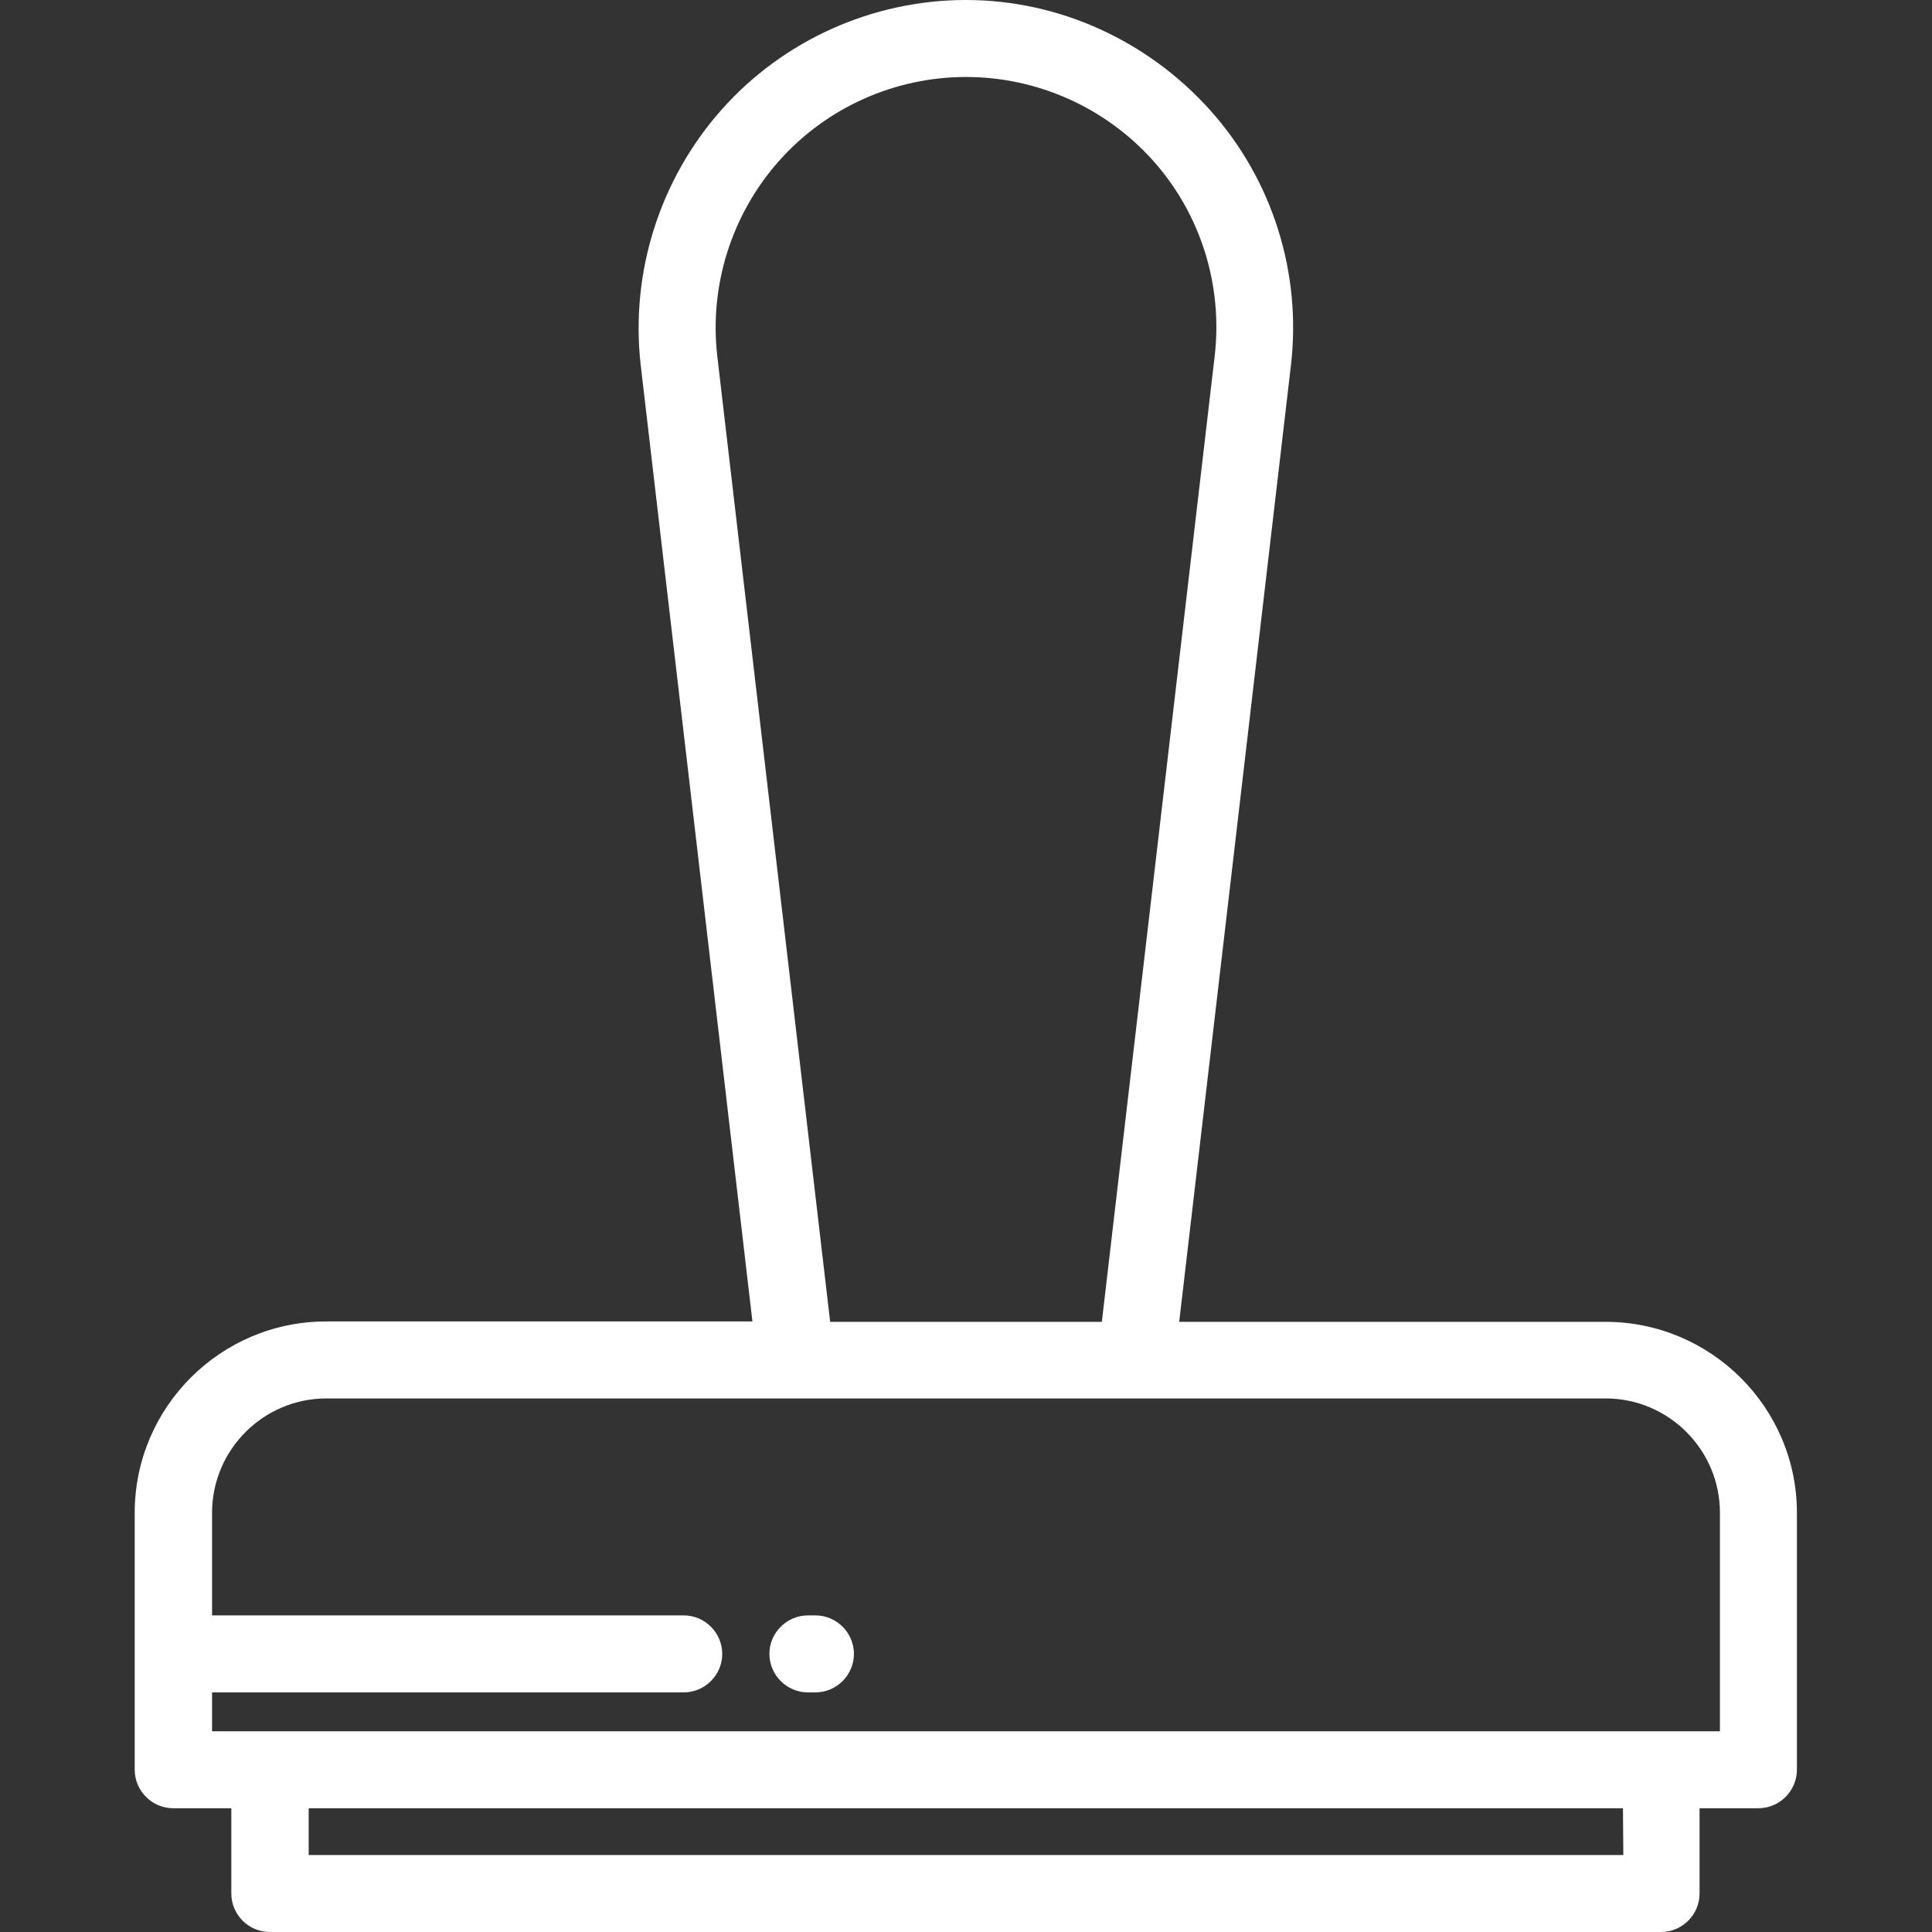 <?xml version="1.0" encoding="UTF-8"?>
<!-- Generator: Adobe Illustrator 22.0.0, SVG Export Plug-In . SVG Version: 6.00 Build 0)  -->
<svg version="1.1" id="Layer_1" xmlns="http://www.w3.org/2000/svg" xmlns:xlink="http://www.w3.org/1999/xlink" x="0px" y="0px" viewBox="0 0 512 512" style="enable-background:new 0 0 512 512;" xml:space="preserve">
<rect x="0" y="0" width="512" height="512" fill="#333333" stroke="none"/>
<style type="text/css">
	.st0{fill:#FFFFFF;}
</style>
<g>
	<g>
		<path class="st0" d="M425.5,350.3h-113l29.6-253.4c2.9-24.6-4.9-49.3-21.4-67.7S280.7,0,256,0s-48.4,10.6-64.8,29.1    c-16.4,18.5-24.2,43.2-21.4,67.7l29.6,253.4h-113c-27.9,0-50.7,22.7-50.7,50.7V469c0,5.6,4.6,10.2,10.2,10.2h15.4v22.6    c0,5.6,4.6,10.2,10.2,10.2h368.7c5.6,0,10.2-4.6,10.2-10.2v-22.6H466c5.6,0,10.2-4.6,10.2-10.2v-68.1    C476.2,373,453.4,350.3,425.5,350.3z M190.1,94.5c-2.2-18.8,3.8-37.7,16.3-51.8C219,28.5,237.1,20.4,256,20.4s37,8.1,49.6,22.2    c12.6,14.1,18.5,33,16.3,51.8L292,350.3h-72L190.1,94.5z M430.2,491.6H81.8v-12.4h348.3L430.2,491.6L430.2,491.6z M455.8,458.8    H56.2v-10.3h125c5.6,0,10.2-4.6,10.2-10.2s-4.6-10.2-10.2-10.2h-125v-27.2c0-16.7,13.6-30.3,30.3-30.3h339    c16.7,0,30.3,13.6,30.3,30.3L455.8,458.8L455.8,458.8z"/>
	</g>
</g>
<g>
	<g>
		<path class="st0" d="M216.1,428.1h-2c-5.6,0-10.2,4.6-10.2,10.2s4.6,10.2,10.2,10.2h2c5.6,0,10.2-4.6,10.2-10.2    S221.7,428.1,216.1,428.1z"/>
	</g>
</g>
</svg>